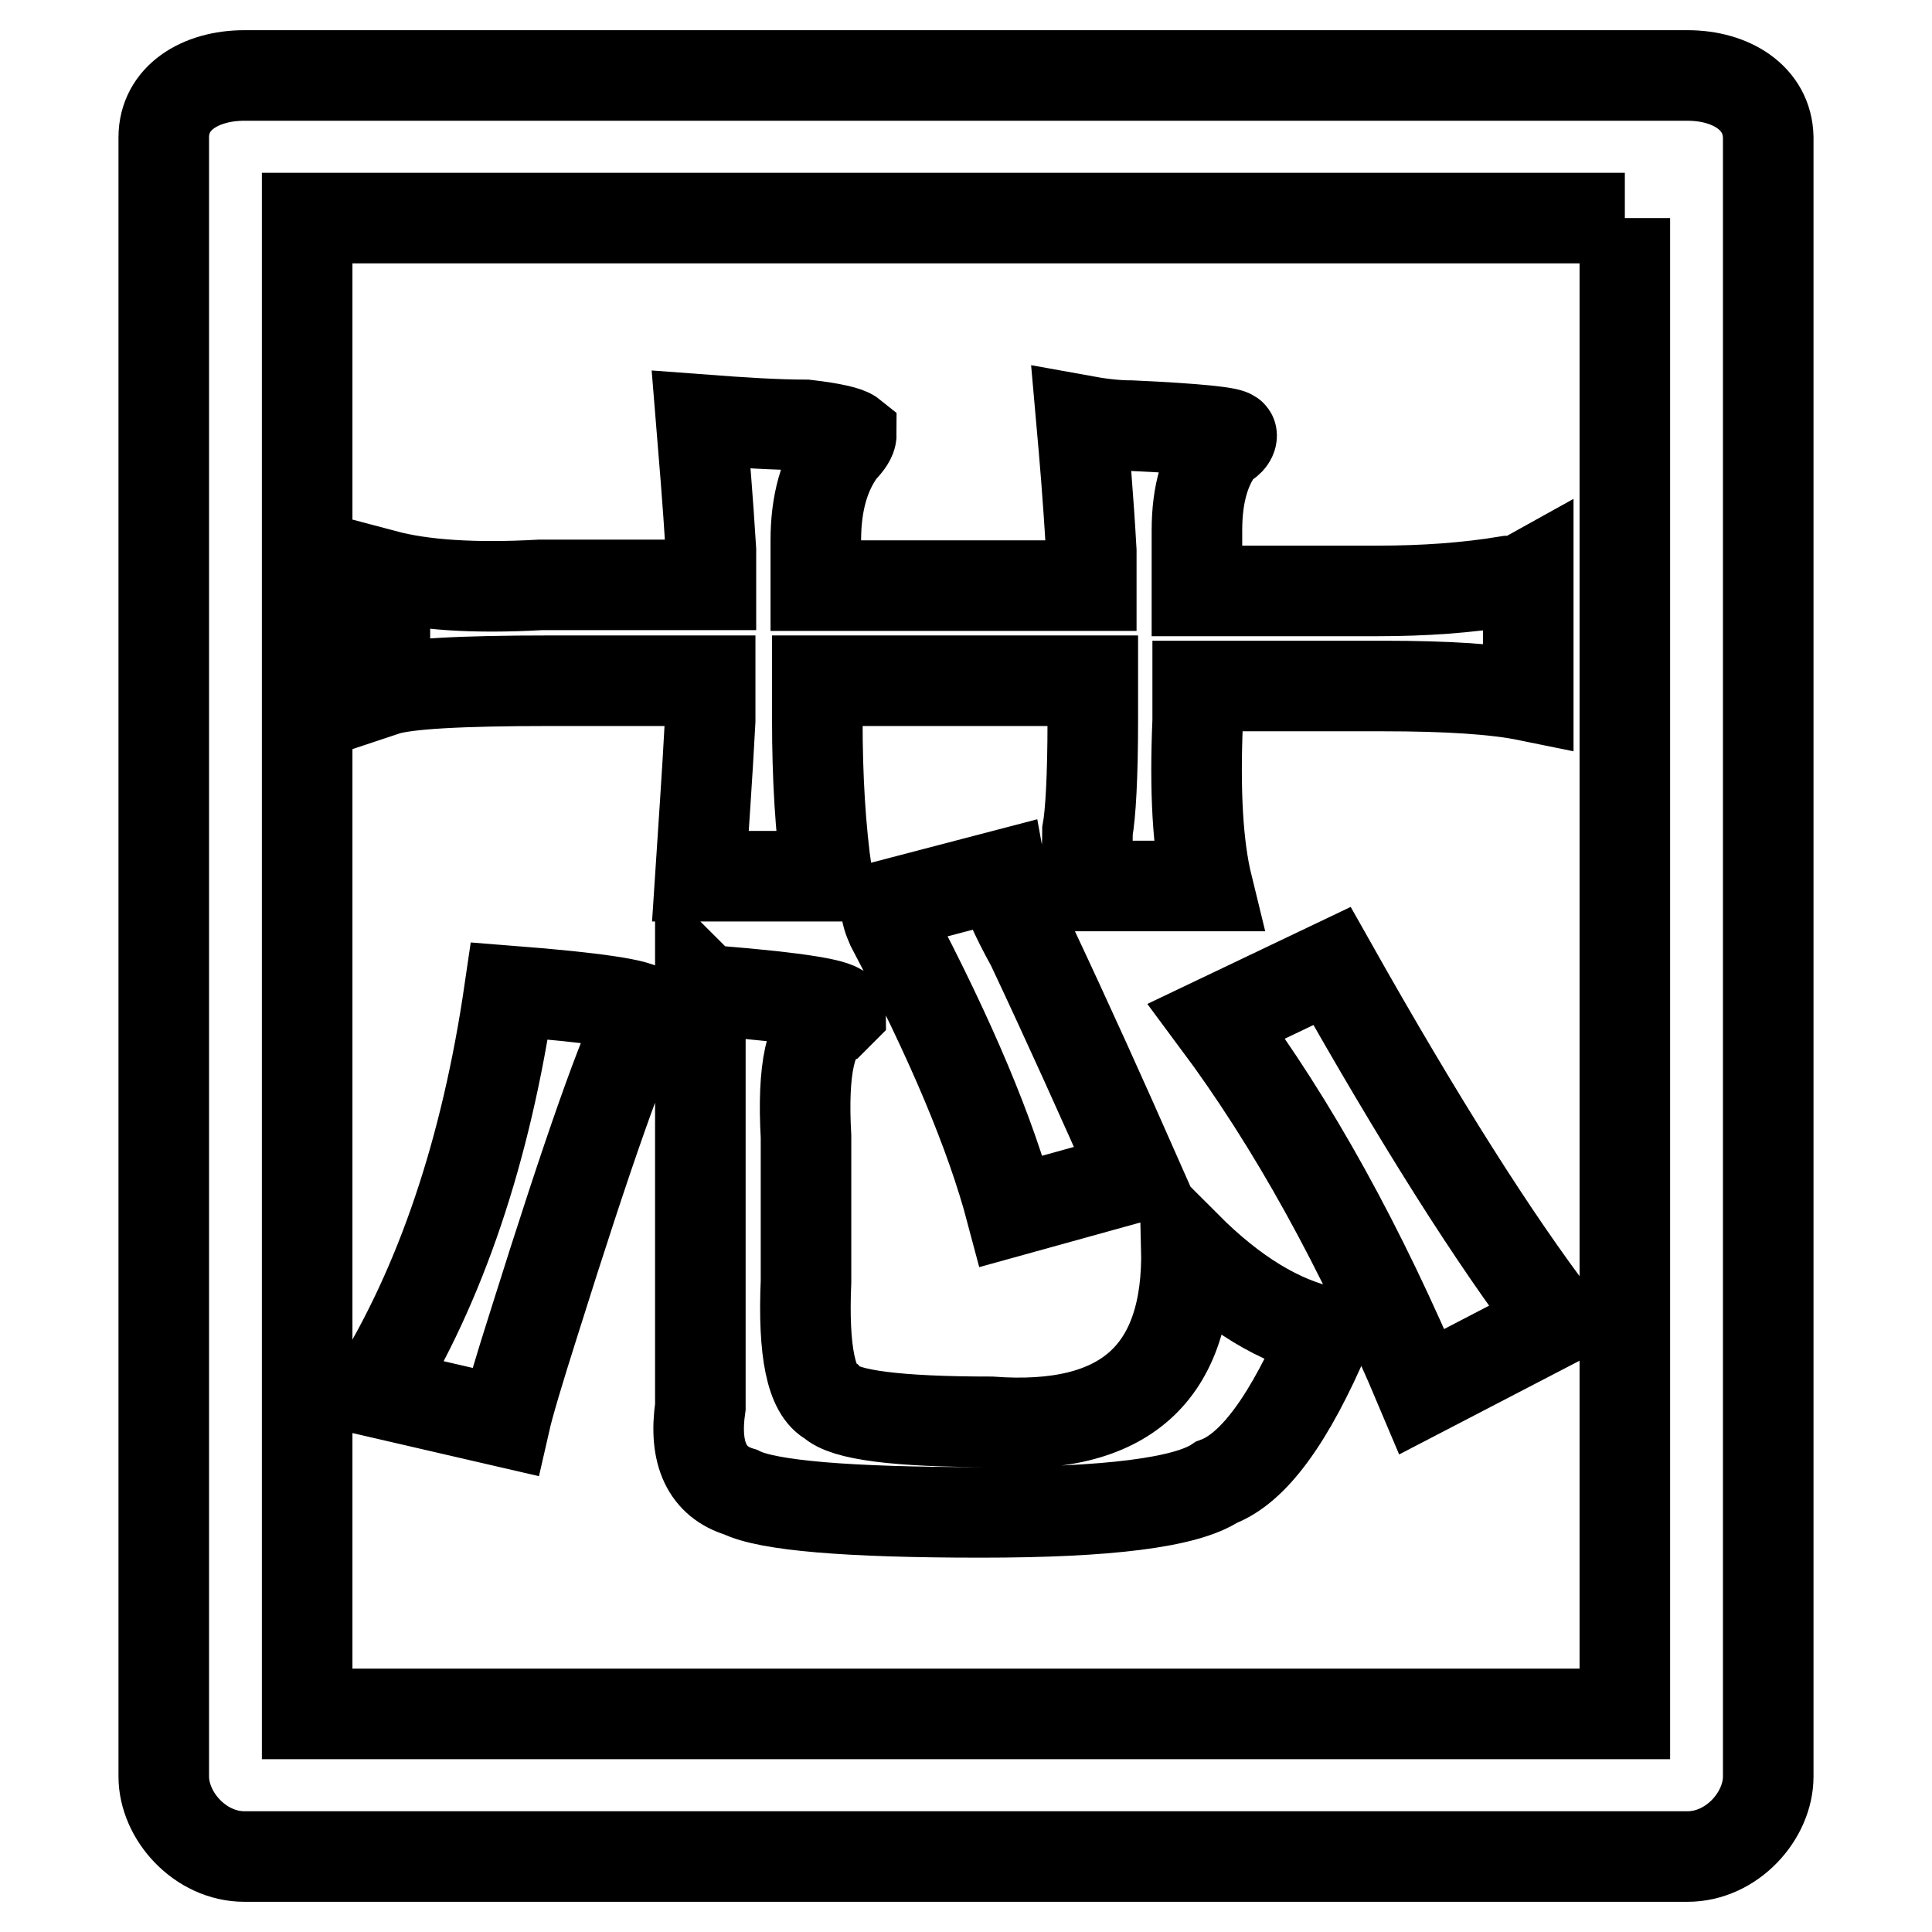 <?xml version="1.0" encoding="utf-8"?>
<!-- Svg Vector Icons : http://www.onlinewebfonts.com/icon -->
<!DOCTYPE svg PUBLIC "-//W3C//DTD SVG 1.1//EN" "http://www.w3.org/Graphics/SVG/1.1/DTD/svg11.dtd">
<svg version="1.1" xmlns="http://www.w3.org/2000/svg" xmlns:xlink="http://www.w3.org/1999/xlink" x="0px" y="0px" viewBox="0 0 256 256" enable-background="new 0 0 256 256" xml:space="preserve">
<g> <path stroke-width="12" fill-opacity="0" stroke="#000000"  d="M215.3,28.9v198.2H40.7V28.9H215.3 M223.6,10H32.4c-5.9,0-10.7,3-10.7,8.2v217.2c0,5.2,4.8,10.6,10.7,10.6 h191.2c5.9,0,10.7-5.4,10.7-10.6V18.2C234.2,13,229.4,10,223.6,10z"/> <path stroke-width="12" fill-opacity="0" stroke="#000000"  d="M66.9,188.4l-17.3-4c8.8-14.2,14.8-31.9,17.9-53.1c11.5,0.9,17.5,1.8,17.9,2.7c-2.7,4.9-7.5,18.6-14.6,41.2 C68.7,181.8,67.4,186.2,66.9,188.4z M108.1,71.6v6h36.5v-4.6c-0.4-7.1-0.9-12.8-1.3-17.3c2.2,0.4,4.4,0.7,6.6,0.7 c8.8,0.4,13.3,0.9,13.3,1.3c0,0.4-0.4,0.9-1.3,1.3c-2.2,2.7-3.3,6.4-3.3,11.3v8h23.9c6.2,0,11.9-0.4,17.3-1.3 c0.9,0,1.8-0.2,2.7-0.7v15.9c-4.4-0.9-10.8-1.3-19.2-1.3h-24.6v4.6c-0.4,9.3,0,16.6,1.3,21.9h-16.6c0.4-1.8,0.7-4.2,0.7-7.3 c0.4-2.2,0.7-7.1,0.7-14.6v-5.3h-36.5v5.3c0,7.5,0.4,14.4,1.3,20.6H92.8c0.4-6.2,0.9-13,1.3-20.6v-5.3H72.9 c-11.9,0-19.2,0.4-21.9,1.3V76.2c4.9,1.3,11.7,1.8,20.6,1.3h22.6v-4.6c-0.4-6.6-0.9-12.4-1.3-17.3c5.3,0.4,10,0.7,13.9,0.7 c3.5,0.4,5.5,0.9,6,1.3c0,0.4-0.4,1.1-1.3,2C109.2,62.7,108.1,66.7,108.1,71.6z M106.8,150.6v19.2c-0.4,9.3,0.7,14.6,3.3,15.9 c1.8,1.8,8.8,2.7,21.2,2.7c17.7,1.3,26.3-6.4,25.9-23.2c6.2,6.2,12.4,10,18.6,11.3c-4.9,11.5-9.7,18.1-14.6,19.9 c-4,2.7-14.4,4-31.2,4c-17.7,0-28.3-0.9-31.9-2.7c-4.4-1.3-6.2-5.1-5.3-11.3v-55.8c0.4,0.4,1.1,0.7,2,0.7 c11.1,0.9,16.6,1.8,16.6,2.7l-1.3,1.3C107.4,136.6,106.3,141.7,106.8,150.6z M150.6,155.9l-16.6,4.6c-2.7-10.2-8-22.8-15.9-37.8 c-0.4-0.9-0.7-1.8-0.7-2.7l15.3-4c0.4,2.2,1.8,5.3,4,9.3C141.5,135.5,146.1,145.7,150.6,155.9L150.6,155.9z M206.3,175.1l-17.9,9.3 c-8-19-17-35.4-27.2-49.1l15.3-7.3C188,148.4,197.9,164.1,206.3,175.1z"/></g>
</svg>